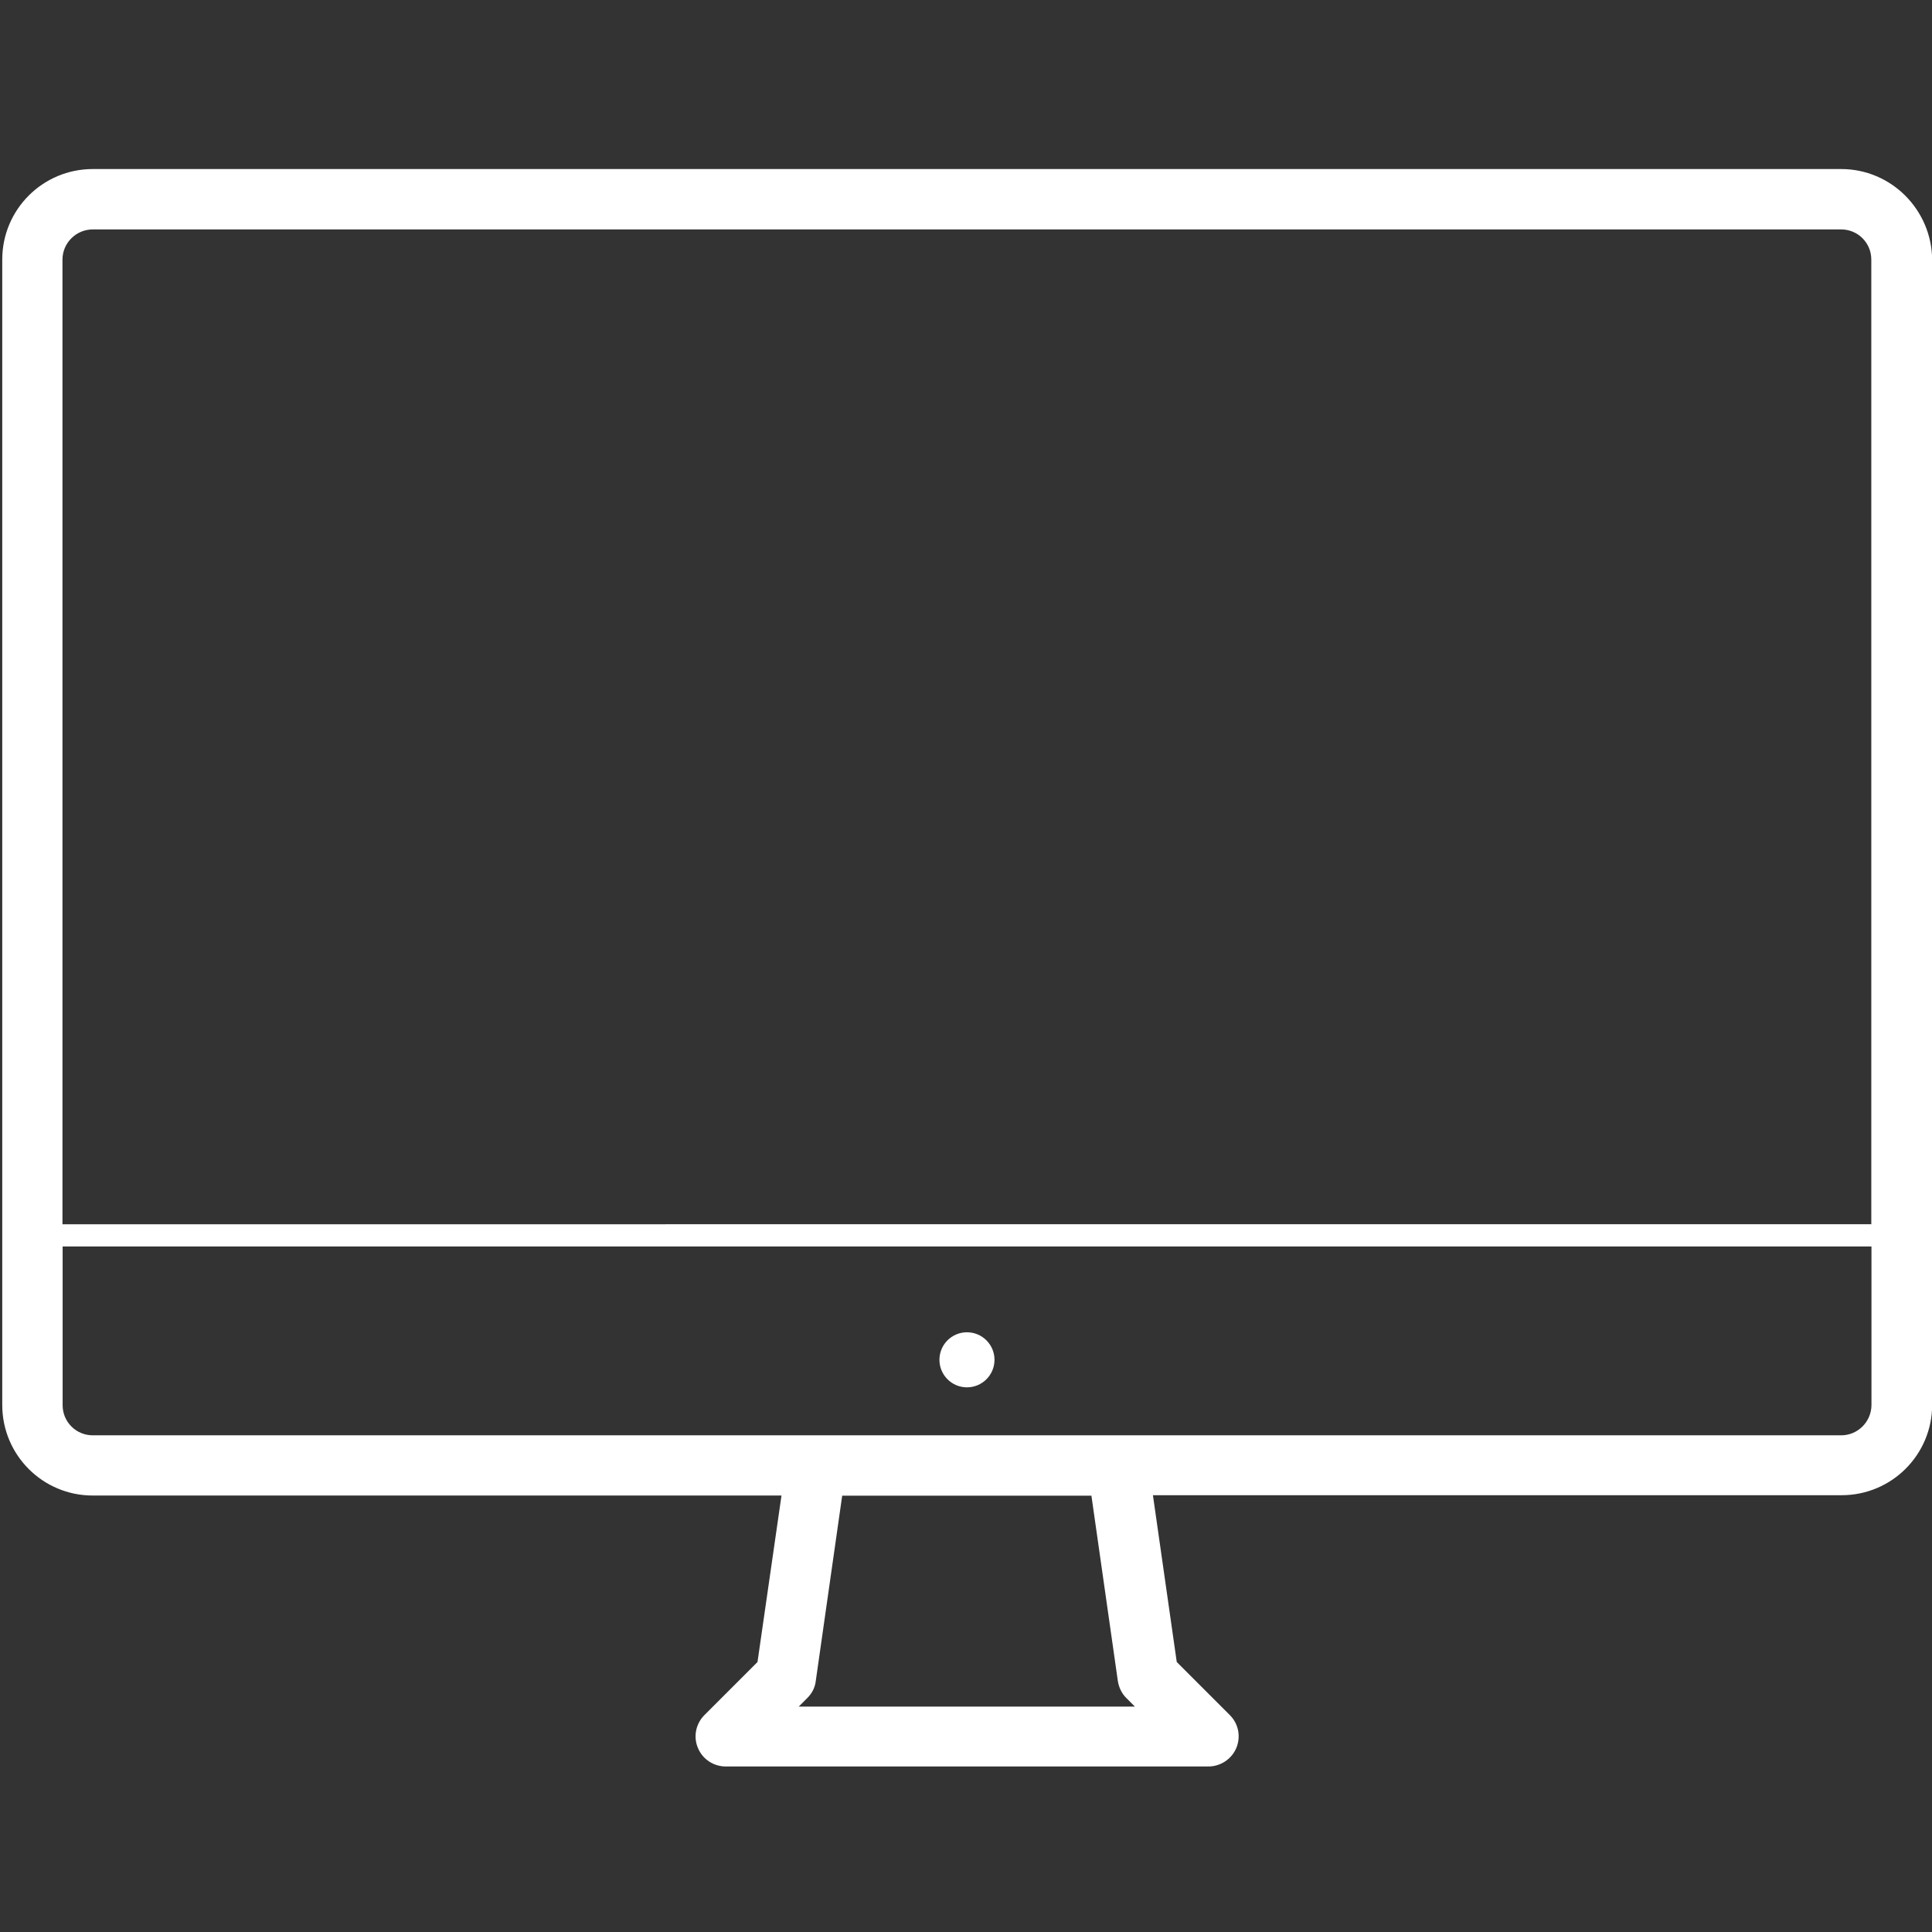 <?xml version="1.0" encoding="utf-8"?>
<svg xmlns="http://www.w3.org/2000/svg" xmlns:xlink="http://www.w3.org/1999/xlink" version="1.1" id="_x2014_ŽÓť_x5F_1" x="0px" y="0px" viewBox="0 0 1200 1200" style="enable-background:new 0 0 1200 1200;" xml:space="preserve" width="100" height="100">
<rect x="0" y="0" width="1200" height="1200" fill="#333333" stroke="none"/>
<style type="text/css">
	.st0{fill:#FFFFFF;}
</style>
<g>
	<g>
		<path class="st0" d="M1143.6,105H57.6c-31,0-56.2,25.1-56.2,56.2v711.5c0,31,25.1,56.2,56.2,56.2h427.8l-14.9,103.4l-33,33    c-5.3,5.3-7,13.4-4,20.4c2.9,7,9.7,11.5,17.4,11.5h299.6c7.6,0,14.5-4.6,17.4-11.5c2.9-7,1.4-15-4-20.4l-33-33l-14.8-103.6h427.8    c31,0,56.2-25.1,56.2-56.2V161.3C1199.8,130.3,1174.7,105,1143.6,105z M57.6,142.5h1086c10.3,0,18.7,8.3,18.7,18.7v599.2H38.8    V161.3C38.8,150.9,47.3,142.5,57.6,142.5z M694.3,1044c0.6,4,2.4,7.8,5.2,10.6l5.4,5.4H496.1l5.4-5.4c2.9-2.9,4.8-6.6,5.2-10.6    l16.4-115h154.8L694.3,1044z M1143.6,891.5H694.2H506.9H57.6c-10.3,0-18.7-8.3-18.7-18.7v-98.6h1123.5v98.6    C1162.3,883.1,1153.9,891.5,1143.6,891.5z"/>
		<circle class="st0" cx="600.6" cy="844.6" r="17.1"/>
	</g>
</g>
</svg>
